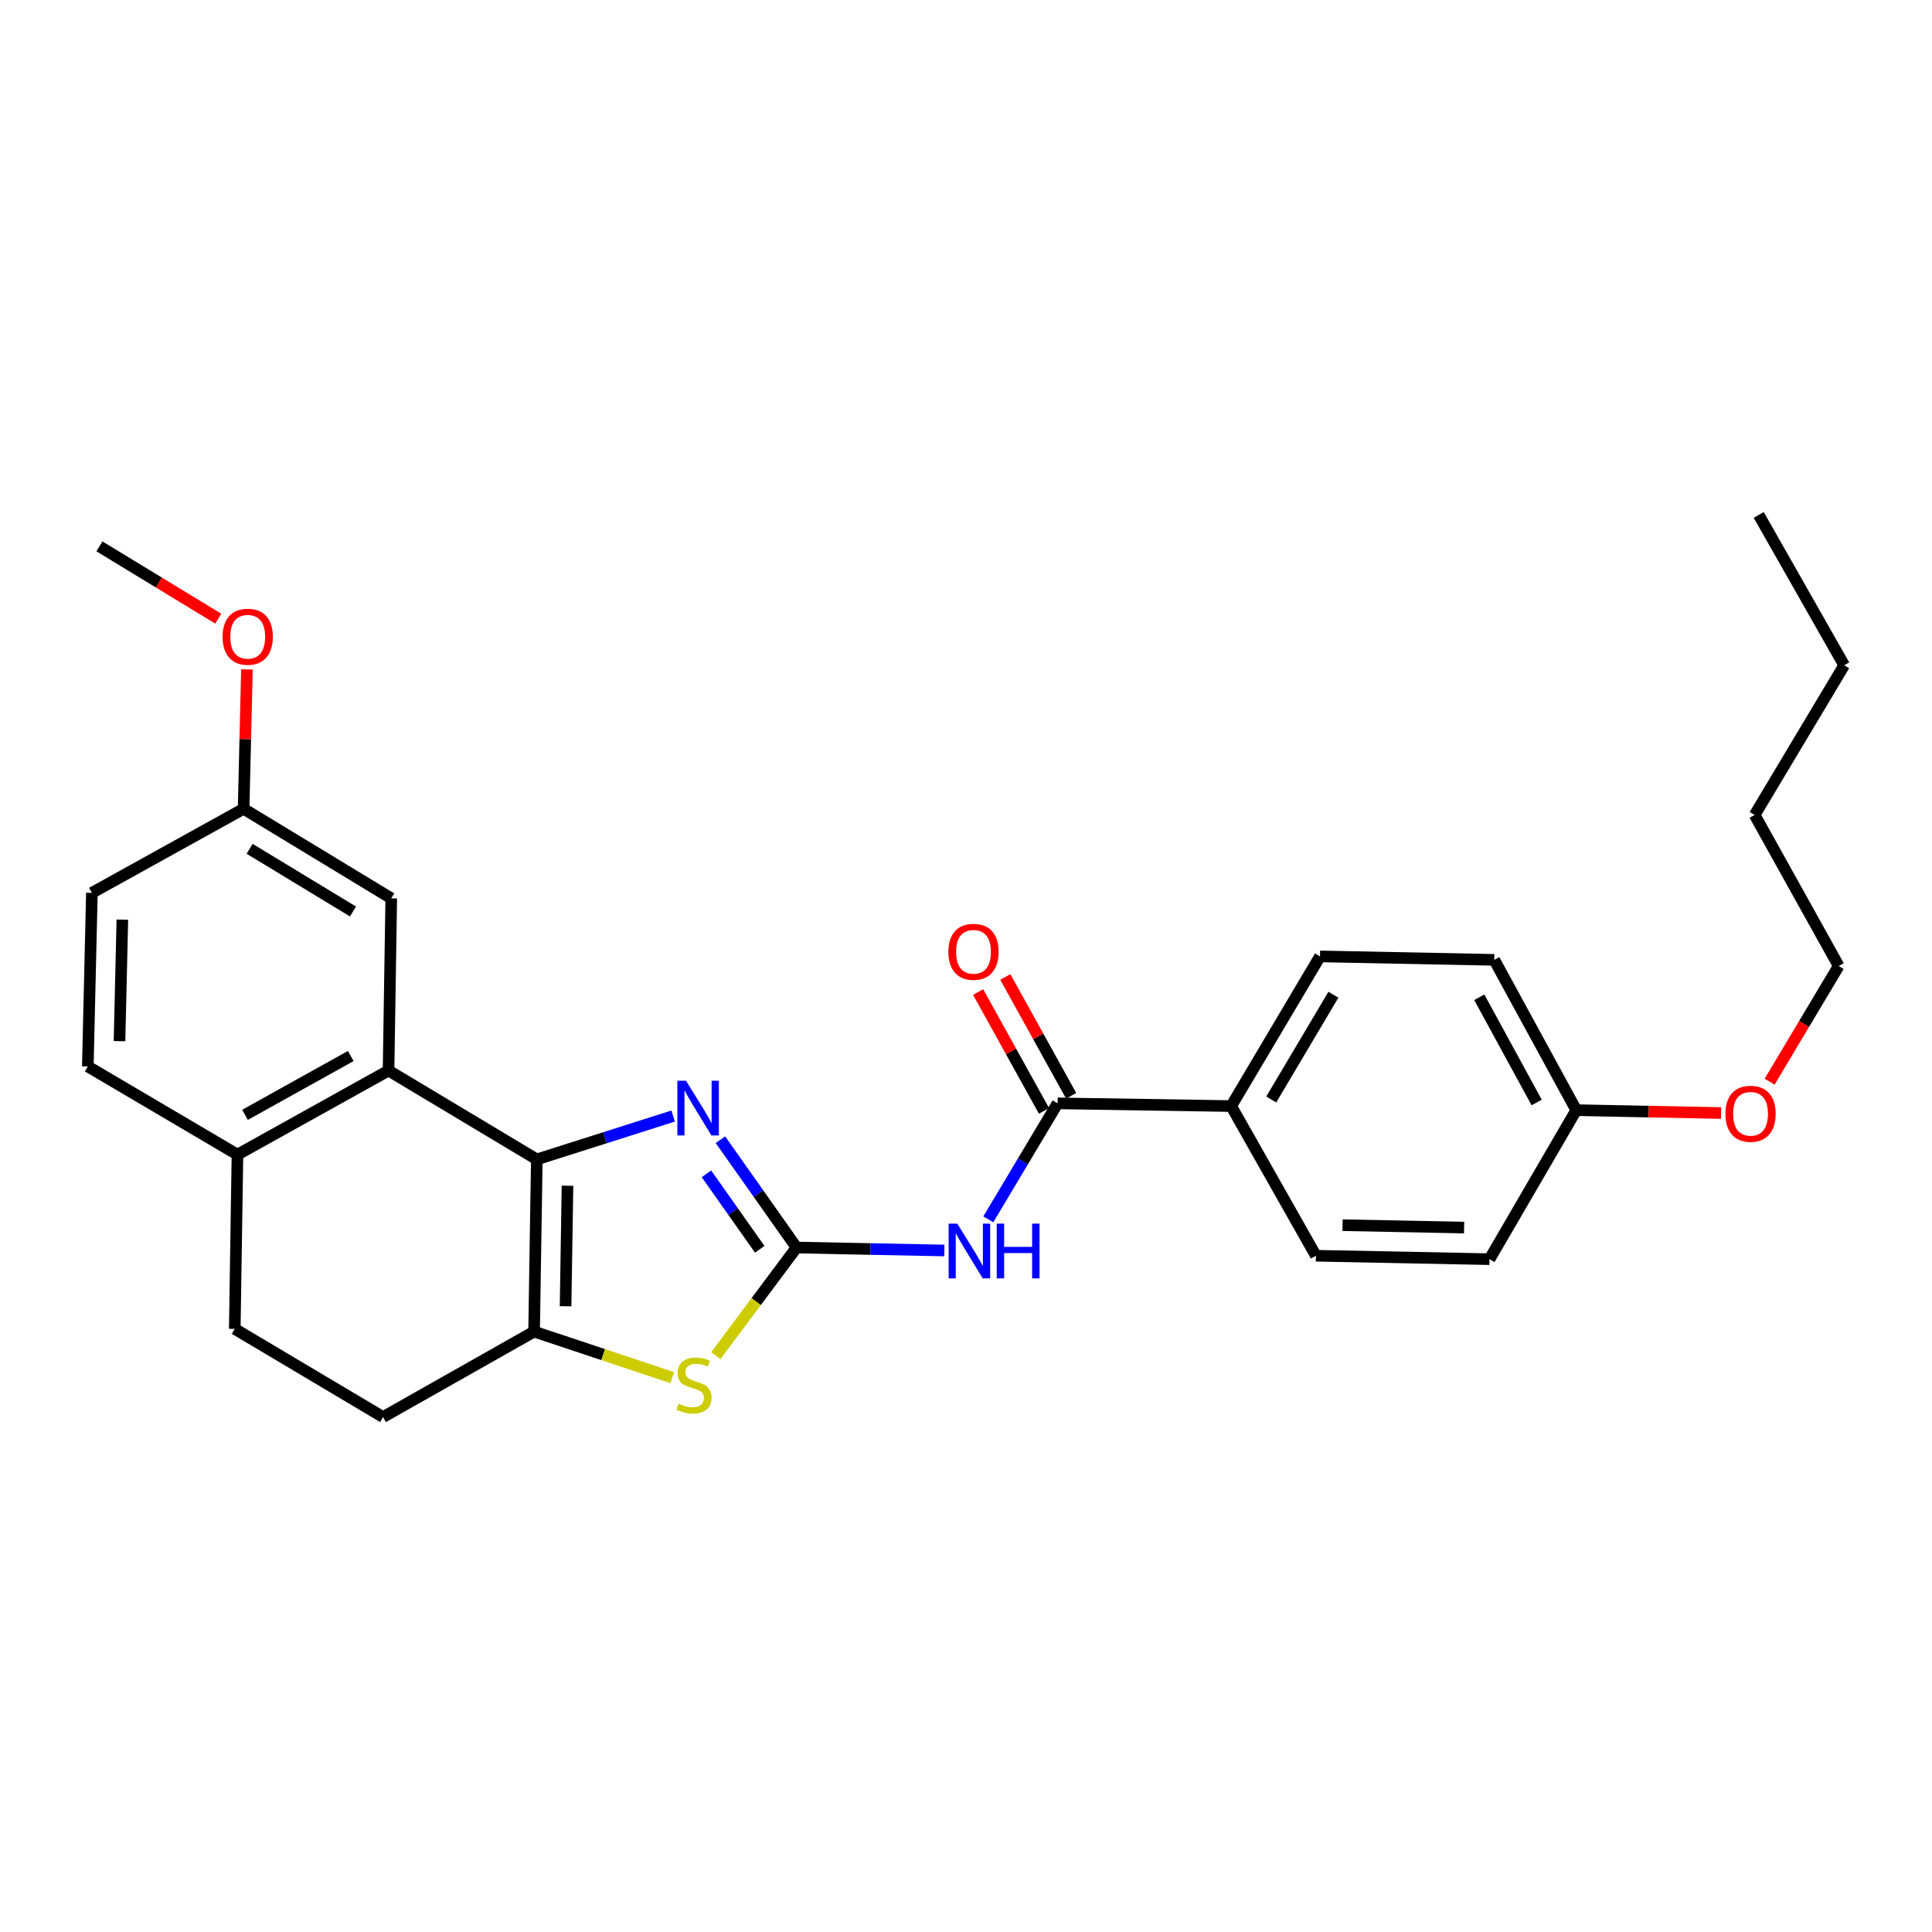 <?xml version='1.0' encoding='iso-8859-1'?>
<svg version='1.1' baseProfile='full'
              xmlns='http://www.w3.org/2000/svg'
                      xmlns:rdkit='http://www.rdkit.org/xml'
                      xmlns:xlink='http://www.w3.org/1999/xlink'
                  xml:space='preserve'
width='1000px' height='1000px' viewBox='0 0 1000 1000'>
<!-- END OF HEADER -->
<rect style='opacity:1.0;fill:#FFFFFF;stroke:none' width='1000' height='1000' x='0' y='0'> </rect>
<path class='bond-1' d='M 412.284,645.723 L 392.591,617.821' style='fill:none;fill-rule:evenodd;stroke:#000000;stroke-width:6px;stroke-linecap:butt;stroke-linejoin:miter;stroke-opacity:1' />
<path class='bond-1' d='M 392.591,617.821 L 372.899,589.918' style='fill:none;fill-rule:evenodd;stroke:#0000FF;stroke-width:6px;stroke-linecap:butt;stroke-linejoin:miter;stroke-opacity:1' />
<path class='bond-1' d='M 393.231,646.629 L 379.447,627.098' style='fill:none;fill-rule:evenodd;stroke:#000000;stroke-width:6px;stroke-linecap:butt;stroke-linejoin:miter;stroke-opacity:1' />
<path class='bond-1' d='M 379.447,627.098 L 365.662,607.566' style='fill:none;fill-rule:evenodd;stroke:#0000FF;stroke-width:6px;stroke-linecap:butt;stroke-linejoin:miter;stroke-opacity:1' />
<path class='bond-3' d='M 412.284,645.723 L 450.533,646.488' style='fill:none;fill-rule:evenodd;stroke:#000000;stroke-width:6px;stroke-linecap:butt;stroke-linejoin:miter;stroke-opacity:1' />
<path class='bond-3' d='M 450.533,646.488 L 488.783,647.252' style='fill:none;fill-rule:evenodd;stroke:#0000FF;stroke-width:6px;stroke-linecap:butt;stroke-linejoin:miter;stroke-opacity:1' />
<path class='bond-4' d='M 412.284,645.723 L 391.4,673.701' style='fill:none;fill-rule:evenodd;stroke:#000000;stroke-width:6px;stroke-linecap:butt;stroke-linejoin:miter;stroke-opacity:1' />
<path class='bond-4' d='M 391.4,673.701 L 370.517,701.679' style='fill:none;fill-rule:evenodd;stroke:#CCCC00;stroke-width:6px;stroke-linecap:butt;stroke-linejoin:miter;stroke-opacity:1' />
<path class='bond-0' d='M 277.858,600.104 L 313.137,588.883' style='fill:none;fill-rule:evenodd;stroke:#000000;stroke-width:6px;stroke-linecap:butt;stroke-linejoin:miter;stroke-opacity:1' />
<path class='bond-0' d='M 313.137,588.883 L 348.416,577.663' style='fill:none;fill-rule:evenodd;stroke:#0000FF;stroke-width:6px;stroke-linecap:butt;stroke-linejoin:miter;stroke-opacity:1' />
<path class='bond-5' d='M 277.858,600.104 L 201.108,554.119' style='fill:none;fill-rule:evenodd;stroke:#000000;stroke-width:6px;stroke-linecap:butt;stroke-linejoin:miter;stroke-opacity:1' />
<path class='bond-28' d='M 277.858,600.104 L 276.445,689.233' style='fill:none;fill-rule:evenodd;stroke:#000000;stroke-width:6px;stroke-linecap:butt;stroke-linejoin:miter;stroke-opacity:1' />
<path class='bond-28' d='M 293.732,613.729 L 292.743,676.119' style='fill:none;fill-rule:evenodd;stroke:#000000;stroke-width:6px;stroke-linecap:butt;stroke-linejoin:miter;stroke-opacity:1' />
<path class='bond-2' d='M 276.445,689.233 L 312.202,701.148' style='fill:none;fill-rule:evenodd;stroke:#000000;stroke-width:6px;stroke-linecap:butt;stroke-linejoin:miter;stroke-opacity:1' />
<path class='bond-2' d='M 312.202,701.148 L 347.958,713.063' style='fill:none;fill-rule:evenodd;stroke:#CCCC00;stroke-width:6px;stroke-linecap:butt;stroke-linejoin:miter;stroke-opacity:1' />
<path class='bond-10' d='M 276.445,689.233 L 198.266,733.467' style='fill:none;fill-rule:evenodd;stroke:#000000;stroke-width:6px;stroke-linecap:butt;stroke-linejoin:miter;stroke-opacity:1' />
<path class='bond-6' d='M 511.546,631.126 L 529.472,601.109' style='fill:none;fill-rule:evenodd;stroke:#0000FF;stroke-width:6px;stroke-linecap:butt;stroke-linejoin:miter;stroke-opacity:1' />
<path class='bond-6' d='M 529.472,601.109 L 547.398,571.092' style='fill:none;fill-rule:evenodd;stroke:#000000;stroke-width:6px;stroke-linecap:butt;stroke-linejoin:miter;stroke-opacity:1' />
<path class='bond-7' d='M 201.108,554.119 L 122.91,597.629' style='fill:none;fill-rule:evenodd;stroke:#000000;stroke-width:6px;stroke-linecap:butt;stroke-linejoin:miter;stroke-opacity:1' />
<path class='bond-7' d='M 181.556,546.587 L 126.818,577.044' style='fill:none;fill-rule:evenodd;stroke:#000000;stroke-width:6px;stroke-linecap:butt;stroke-linejoin:miter;stroke-opacity:1' />
<path class='bond-9' d='M 201.108,554.119 L 202.511,464.981' style='fill:none;fill-rule:evenodd;stroke:#000000;stroke-width:6px;stroke-linecap:butt;stroke-linejoin:miter;stroke-opacity:1' />
<path class='bond-8' d='M 547.398,571.092 L 637.259,572.504' style='fill:none;fill-rule:evenodd;stroke:#000000;stroke-width:6px;stroke-linecap:butt;stroke-linejoin:miter;stroke-opacity:1' />
<path class='bond-11' d='M 554.434,567.193 L 537.39,536.436' style='fill:none;fill-rule:evenodd;stroke:#000000;stroke-width:6px;stroke-linecap:butt;stroke-linejoin:miter;stroke-opacity:1' />
<path class='bond-11' d='M 537.39,536.436 L 520.347,505.678' style='fill:none;fill-rule:evenodd;stroke:#FF0000;stroke-width:6px;stroke-linecap:butt;stroke-linejoin:miter;stroke-opacity:1' />
<path class='bond-11' d='M 540.362,574.991 L 523.318,544.233' style='fill:none;fill-rule:evenodd;stroke:#000000;stroke-width:6px;stroke-linecap:butt;stroke-linejoin:miter;stroke-opacity:1' />
<path class='bond-11' d='M 523.318,544.233 L 506.274,513.476' style='fill:none;fill-rule:evenodd;stroke:#FF0000;stroke-width:6px;stroke-linecap:butt;stroke-linejoin:miter;stroke-opacity:1' />
<path class='bond-13' d='M 122.91,597.629 L 45.455,552.001' style='fill:none;fill-rule:evenodd;stroke:#000000;stroke-width:6px;stroke-linecap:butt;stroke-linejoin:miter;stroke-opacity:1' />
<path class='bond-29' d='M 122.91,597.629 L 121.516,687.83' style='fill:none;fill-rule:evenodd;stroke:#000000;stroke-width:6px;stroke-linecap:butt;stroke-linejoin:miter;stroke-opacity:1' />
<path class='bond-14' d='M 637.259,572.504 L 683.227,495.031' style='fill:none;fill-rule:evenodd;stroke:#000000;stroke-width:6px;stroke-linecap:butt;stroke-linejoin:miter;stroke-opacity:1' />
<path class='bond-14' d='M 657.99,569.093 L 690.168,514.861' style='fill:none;fill-rule:evenodd;stroke:#000000;stroke-width:6px;stroke-linecap:butt;stroke-linejoin:miter;stroke-opacity:1' />
<path class='bond-15' d='M 637.259,572.504 L 681.109,649.969' style='fill:none;fill-rule:evenodd;stroke:#000000;stroke-width:6px;stroke-linecap:butt;stroke-linejoin:miter;stroke-opacity:1' />
<path class='bond-16' d='M 202.511,464.981 L 126.092,418.638' style='fill:none;fill-rule:evenodd;stroke:#000000;stroke-width:6px;stroke-linecap:butt;stroke-linejoin:miter;stroke-opacity:1' />
<path class='bond-16' d='M 182.706,471.786 L 129.213,439.346' style='fill:none;fill-rule:evenodd;stroke:#000000;stroke-width:6px;stroke-linecap:butt;stroke-linejoin:miter;stroke-opacity:1' />
<path class='bond-12' d='M 198.266,733.467 L 121.516,687.83' style='fill:none;fill-rule:evenodd;stroke:#000000;stroke-width:6px;stroke-linecap:butt;stroke-linejoin:miter;stroke-opacity:1' />
<path class='bond-31' d='M 45.455,552.001 L 47.564,462.148' style='fill:none;fill-rule:evenodd;stroke:#000000;stroke-width:6px;stroke-linecap:butt;stroke-linejoin:miter;stroke-opacity:1' />
<path class='bond-31' d='M 61.855,538.9 L 63.331,476.003' style='fill:none;fill-rule:evenodd;stroke:#000000;stroke-width:6px;stroke-linecap:butt;stroke-linejoin:miter;stroke-opacity:1' />
<path class='bond-19' d='M 683.227,495.031 L 773.428,496.818' style='fill:none;fill-rule:evenodd;stroke:#000000;stroke-width:6px;stroke-linecap:butt;stroke-linejoin:miter;stroke-opacity:1' />
<path class='bond-20' d='M 681.109,649.969 L 770.97,651.748' style='fill:none;fill-rule:evenodd;stroke:#000000;stroke-width:6px;stroke-linecap:butt;stroke-linejoin:miter;stroke-opacity:1' />
<path class='bond-20' d='M 694.906,634.151 L 757.809,635.396' style='fill:none;fill-rule:evenodd;stroke:#000000;stroke-width:6px;stroke-linecap:butt;stroke-linejoin:miter;stroke-opacity:1' />
<path class='bond-18' d='M 126.092,418.638 L 47.564,462.148' style='fill:none;fill-rule:evenodd;stroke:#000000;stroke-width:6px;stroke-linecap:butt;stroke-linejoin:miter;stroke-opacity:1' />
<path class='bond-21' d='M 126.092,418.638 L 126.953,382.56' style='fill:none;fill-rule:evenodd;stroke:#000000;stroke-width:6px;stroke-linecap:butt;stroke-linejoin:miter;stroke-opacity:1' />
<path class='bond-21' d='M 126.953,382.56 L 127.814,346.481' style='fill:none;fill-rule:evenodd;stroke:#FF0000;stroke-width:6px;stroke-linecap:butt;stroke-linejoin:miter;stroke-opacity:1' />
<path class='bond-17' d='M 815.865,574.614 L 770.97,651.748' style='fill:none;fill-rule:evenodd;stroke:#000000;stroke-width:6px;stroke-linecap:butt;stroke-linejoin:miter;stroke-opacity:1' />
<path class='bond-22' d='M 815.865,574.614 L 853.347,575.36' style='fill:none;fill-rule:evenodd;stroke:#000000;stroke-width:6px;stroke-linecap:butt;stroke-linejoin:miter;stroke-opacity:1' />
<path class='bond-22' d='M 853.347,575.36 L 890.828,576.106' style='fill:none;fill-rule:evenodd;stroke:#FF0000;stroke-width:6px;stroke-linecap:butt;stroke-linejoin:miter;stroke-opacity:1' />
<path class='bond-30' d='M 815.865,574.614 L 773.428,496.818' style='fill:none;fill-rule:evenodd;stroke:#000000;stroke-width:6px;stroke-linecap:butt;stroke-linejoin:miter;stroke-opacity:1' />
<path class='bond-30' d='M 795.376,570.649 L 765.67,516.192' style='fill:none;fill-rule:evenodd;stroke:#000000;stroke-width:6px;stroke-linecap:butt;stroke-linejoin:miter;stroke-opacity:1' />
<path class='bond-24' d='M 112.974,320.217 L 82.222,301.509' style='fill:none;fill-rule:evenodd;stroke:#FF0000;stroke-width:6px;stroke-linecap:butt;stroke-linejoin:miter;stroke-opacity:1' />
<path class='bond-24' d='M 82.222,301.509 L 51.47,282.8' style='fill:none;fill-rule:evenodd;stroke:#000000;stroke-width:6px;stroke-linecap:butt;stroke-linejoin:miter;stroke-opacity:1' />
<path class='bond-23' d='M 915.962,559.865 L 933.833,529.933' style='fill:none;fill-rule:evenodd;stroke:#FF0000;stroke-width:6px;stroke-linecap:butt;stroke-linejoin:miter;stroke-opacity:1' />
<path class='bond-23' d='M 933.833,529.933 L 951.703,500' style='fill:none;fill-rule:evenodd;stroke:#000000;stroke-width:6px;stroke-linecap:butt;stroke-linejoin:miter;stroke-opacity:1' />
<path class='bond-25' d='M 951.703,500 L 908.202,421.82' style='fill:none;fill-rule:evenodd;stroke:#000000;stroke-width:6px;stroke-linecap:butt;stroke-linejoin:miter;stroke-opacity:1' />
<path class='bond-26' d='M 908.202,421.82 L 954.545,344.347' style='fill:none;fill-rule:evenodd;stroke:#000000;stroke-width:6px;stroke-linecap:butt;stroke-linejoin:miter;stroke-opacity:1' />
<path class='bond-27' d='M 954.545,344.347 L 910.312,266.533' style='fill:none;fill-rule:evenodd;stroke:#000000;stroke-width:6px;stroke-linecap:butt;stroke-linejoin:miter;stroke-opacity:1' />
<path  class='atom-2' d='M 355.086 559.39
L 364.366 574.39
Q 365.286 575.87, 366.766 578.55
Q 368.246 581.23, 368.326 581.39
L 368.326 559.39
L 372.086 559.39
L 372.086 587.71
L 368.206 587.71
L 358.246 571.31
Q 357.086 569.39, 355.846 567.19
Q 354.646 564.99, 354.286 564.31
L 354.286 587.71
L 350.606 587.71
L 350.606 559.39
L 355.086 559.39
' fill='#0000FF'/>
<path  class='atom-4' d='M 495.501 633.351
L 504.781 648.351
Q 505.701 649.831, 507.181 652.511
Q 508.661 655.191, 508.741 655.351
L 508.741 633.351
L 512.501 633.351
L 512.501 661.671
L 508.621 661.671
L 498.661 645.271
Q 497.501 643.351, 496.261 641.151
Q 495.061 638.951, 494.701 638.271
L 494.701 661.671
L 491.021 661.671
L 491.021 633.351
L 495.501 633.351
' fill='#0000FF'/>
<path  class='atom-4' d='M 515.901 633.351
L 519.741 633.351
L 519.741 645.391
L 534.221 645.391
L 534.221 633.351
L 538.061 633.351
L 538.061 661.671
L 534.221 661.671
L 534.221 648.591
L 519.741 648.591
L 519.741 661.671
L 515.901 661.671
L 515.901 633.351
' fill='#0000FF'/>
<path  class='atom-5' d='M 351.219 726.535
Q 351.539 726.655, 352.859 727.215
Q 354.179 727.775, 355.619 728.135
Q 357.099 728.455, 358.539 728.455
Q 361.219 728.455, 362.779 727.175
Q 364.339 725.855, 364.339 723.575
Q 364.339 722.015, 363.539 721.055
Q 362.779 720.095, 361.579 719.575
Q 360.379 719.055, 358.379 718.455
Q 355.859 717.695, 354.339 716.975
Q 352.859 716.255, 351.779 714.735
Q 350.739 713.215, 350.739 710.655
Q 350.739 707.095, 353.139 704.895
Q 355.579 702.695, 360.379 702.695
Q 363.659 702.695, 367.379 704.255
L 366.459 707.335
Q 363.059 705.935, 360.499 705.935
Q 357.739 705.935, 356.219 707.095
Q 354.699 708.215, 354.739 710.175
Q 354.739 711.695, 355.499 712.615
Q 356.299 713.535, 357.419 714.055
Q 358.579 714.575, 360.499 715.175
Q 363.059 715.975, 364.579 716.775
Q 366.099 717.575, 367.179 719.215
Q 368.299 720.815, 368.299 723.575
Q 368.299 727.495, 365.659 729.615
Q 363.059 731.695, 358.699 731.695
Q 356.179 731.695, 354.259 731.135
Q 352.379 730.615, 350.139 729.695
L 351.219 726.535
' fill='#CCCC00'/>
<path  class='atom-12' d='M 490.888 492.653
Q 490.888 485.853, 494.248 482.053
Q 497.608 478.253, 503.888 478.253
Q 510.168 478.253, 513.528 482.053
Q 516.888 485.853, 516.888 492.653
Q 516.888 499.533, 513.488 503.453
Q 510.088 507.333, 503.888 507.333
Q 497.648 507.333, 494.248 503.453
Q 490.888 499.573, 490.888 492.653
M 503.888 504.133
Q 508.208 504.133, 510.528 501.253
Q 512.888 498.333, 512.888 492.653
Q 512.888 487.093, 510.528 484.293
Q 508.208 481.453, 503.888 481.453
Q 499.568 481.453, 497.208 484.253
Q 494.888 487.053, 494.888 492.653
Q 494.888 498.373, 497.208 501.253
Q 499.568 504.133, 503.888 504.133
' fill='#FF0000'/>
<path  class='atom-22' d='M 115.219 329.572
Q 115.219 322.772, 118.579 318.972
Q 121.939 315.172, 128.219 315.172
Q 134.499 315.172, 137.859 318.972
Q 141.219 322.772, 141.219 329.572
Q 141.219 336.452, 137.819 340.372
Q 134.419 344.252, 128.219 344.252
Q 121.979 344.252, 118.579 340.372
Q 115.219 336.492, 115.219 329.572
M 128.219 341.052
Q 132.539 341.052, 134.859 338.172
Q 137.219 335.252, 137.219 329.572
Q 137.219 324.012, 134.859 321.212
Q 132.539 318.372, 128.219 318.372
Q 123.899 318.372, 121.539 321.172
Q 119.219 323.972, 119.219 329.572
Q 119.219 335.292, 121.539 338.172
Q 123.899 341.052, 128.219 341.052
' fill='#FF0000'/>
<path  class='atom-23' d='M 893.084 576.49
Q 893.084 569.69, 896.444 565.89
Q 899.804 562.09, 906.084 562.09
Q 912.364 562.09, 915.724 565.89
Q 919.084 569.69, 919.084 576.49
Q 919.084 583.37, 915.684 587.29
Q 912.284 591.17, 906.084 591.17
Q 899.844 591.17, 896.444 587.29
Q 893.084 583.41, 893.084 576.49
M 906.084 587.97
Q 910.404 587.97, 912.724 585.09
Q 915.084 582.17, 915.084 576.49
Q 915.084 570.93, 912.724 568.13
Q 910.404 565.29, 906.084 565.29
Q 901.764 565.29, 899.404 568.09
Q 897.084 570.89, 897.084 576.49
Q 897.084 582.21, 899.404 585.09
Q 901.764 587.97, 906.084 587.97
' fill='#FF0000'/>
</svg>
